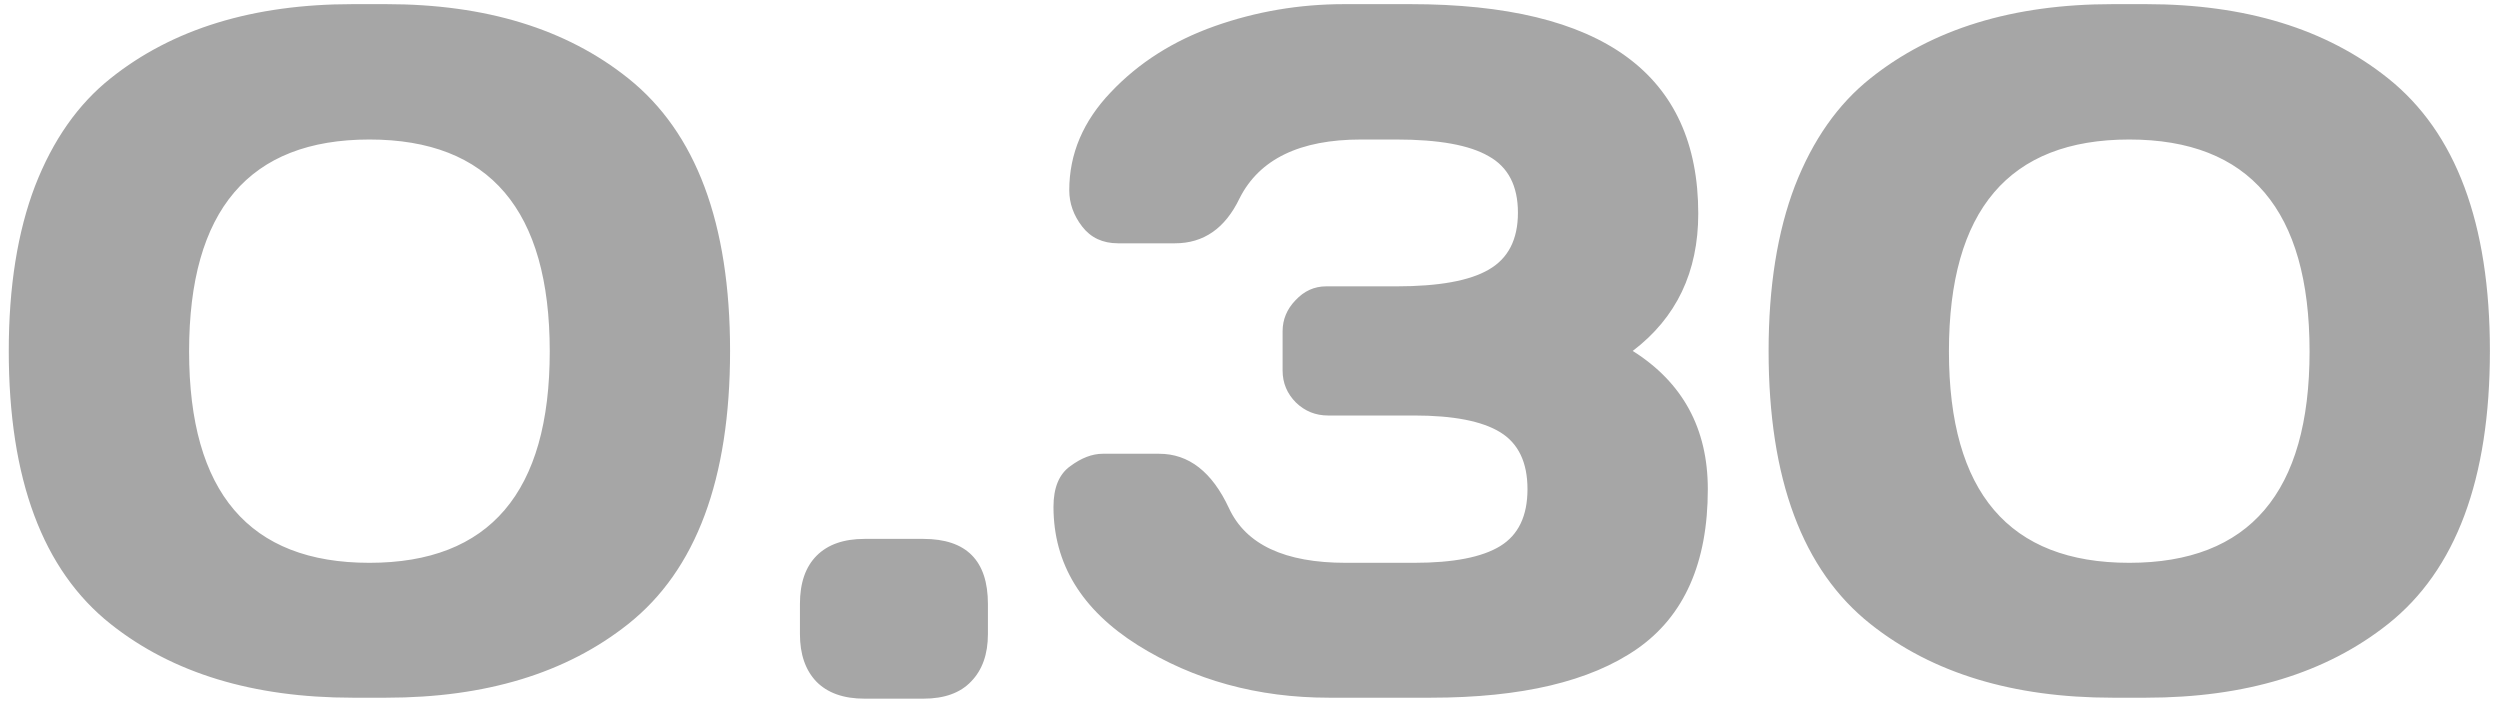 <?xml version="1.0" encoding="UTF-8"?> <svg xmlns="http://www.w3.org/2000/svg" width="245" height="69" viewBox="0 0 245 69" fill="none"> <path d="M0.859 34.391C0.859 28.109 1.719 22.719 3.438 18.219C5.188 13.719 7.656 10.203 10.844 7.672C16.906 2.828 24.812 0.406 34.562 0.406H37.844C47.594 0.406 55.5 2.828 61.562 7.672C68.219 12.984 71.547 21.891 71.547 34.391C71.547 46.953 68.219 55.875 61.562 61.156C55.5 65.969 47.594 68.375 37.844 68.375H34.562C24.812 68.375 16.906 65.969 10.844 61.156C4.188 55.875 0.859 46.953 0.859 34.391ZM36.203 13.672C24.422 13.672 18.531 20.594 18.531 34.438C18.531 48.25 24.422 55.156 36.203 55.156C47.984 55.156 53.875 48.25 53.875 34.438C53.875 20.594 47.984 13.672 36.203 13.672ZM90.488 52.812C94.707 52.812 96.816 54.938 96.816 59.188V62.141C96.816 64.109 96.269 65.656 95.175 66.781C94.113 67.906 92.55 68.469 90.488 68.469H84.722C82.66 68.469 81.082 67.906 79.988 66.781C78.925 65.656 78.394 64.109 78.394 62.141V59.188C78.394 57.125 78.941 55.547 80.035 54.453C81.128 53.359 82.691 52.812 84.722 52.812H90.488ZM103.241 49.672C103.241 47.797 103.788 46.469 104.882 45.688C105.976 44.875 107.038 44.469 108.069 44.469H113.601C116.507 44.469 118.788 46.25 120.444 49.812C122.101 53.375 125.913 55.156 131.882 55.156H138.585C142.429 55.156 145.241 54.609 147.022 53.516C148.804 52.422 149.694 50.562 149.694 47.938C149.694 45.312 148.804 43.453 147.022 42.359C145.241 41.266 142.429 40.719 138.585 40.719H130.147C128.929 40.719 127.882 40.297 127.007 39.453C126.132 38.578 125.694 37.531 125.694 36.312V32.469C125.694 31.312 126.116 30.297 126.96 29.422C127.804 28.516 128.804 28.062 129.96 28.062H136.851C141.007 28.062 144.022 27.516 145.897 26.422C147.804 25.328 148.757 23.469 148.757 20.844C148.757 18.219 147.804 16.375 145.897 15.312C144.022 14.219 141.007 13.672 136.851 13.672H133.382C127.382 13.672 123.413 15.594 121.476 19.438C120.069 22.375 117.96 23.844 115.147 23.844H109.569C108.069 23.844 106.897 23.297 106.054 22.203C105.21 21.109 104.788 19.922 104.788 18.641C104.788 15.078 106.147 11.875 108.866 9.031C111.585 6.156 114.976 4 119.038 2.562C123.101 1.125 127.335 0.406 131.741 0.406H138.21C157.022 0.406 166.429 7.25 166.429 20.938C166.429 26.656 164.288 31.141 160.007 34.391C164.913 37.484 167.366 42 167.366 47.938C167.366 55.156 165.054 60.375 160.429 63.594C155.835 66.781 149.101 68.375 140.226 68.375H130.241C123.241 68.375 116.991 66.656 111.491 63.219C105.991 59.75 103.241 55.234 103.241 49.672ZM173.323 34.391C173.323 28.109 174.182 22.719 175.901 18.219C177.651 13.719 180.12 10.203 183.307 7.672C189.37 2.828 197.276 0.406 207.026 0.406H210.307C220.057 0.406 227.963 2.828 234.026 7.672C240.682 12.984 244.01 21.891 244.01 34.391C244.01 46.953 240.682 55.875 234.026 61.156C227.963 65.969 220.057 68.375 210.307 68.375H207.026C197.276 68.375 189.37 65.969 183.307 61.156C176.651 55.875 173.323 46.953 173.323 34.391ZM208.666 13.672C196.885 13.672 190.995 20.594 190.995 34.438C190.995 48.25 196.885 55.156 208.666 55.156C220.448 55.156 226.338 48.25 226.338 34.438C226.338 20.594 220.448 13.672 208.666 13.672Z" fill="#575757" fill-opacity="0.53"></path> </svg> 